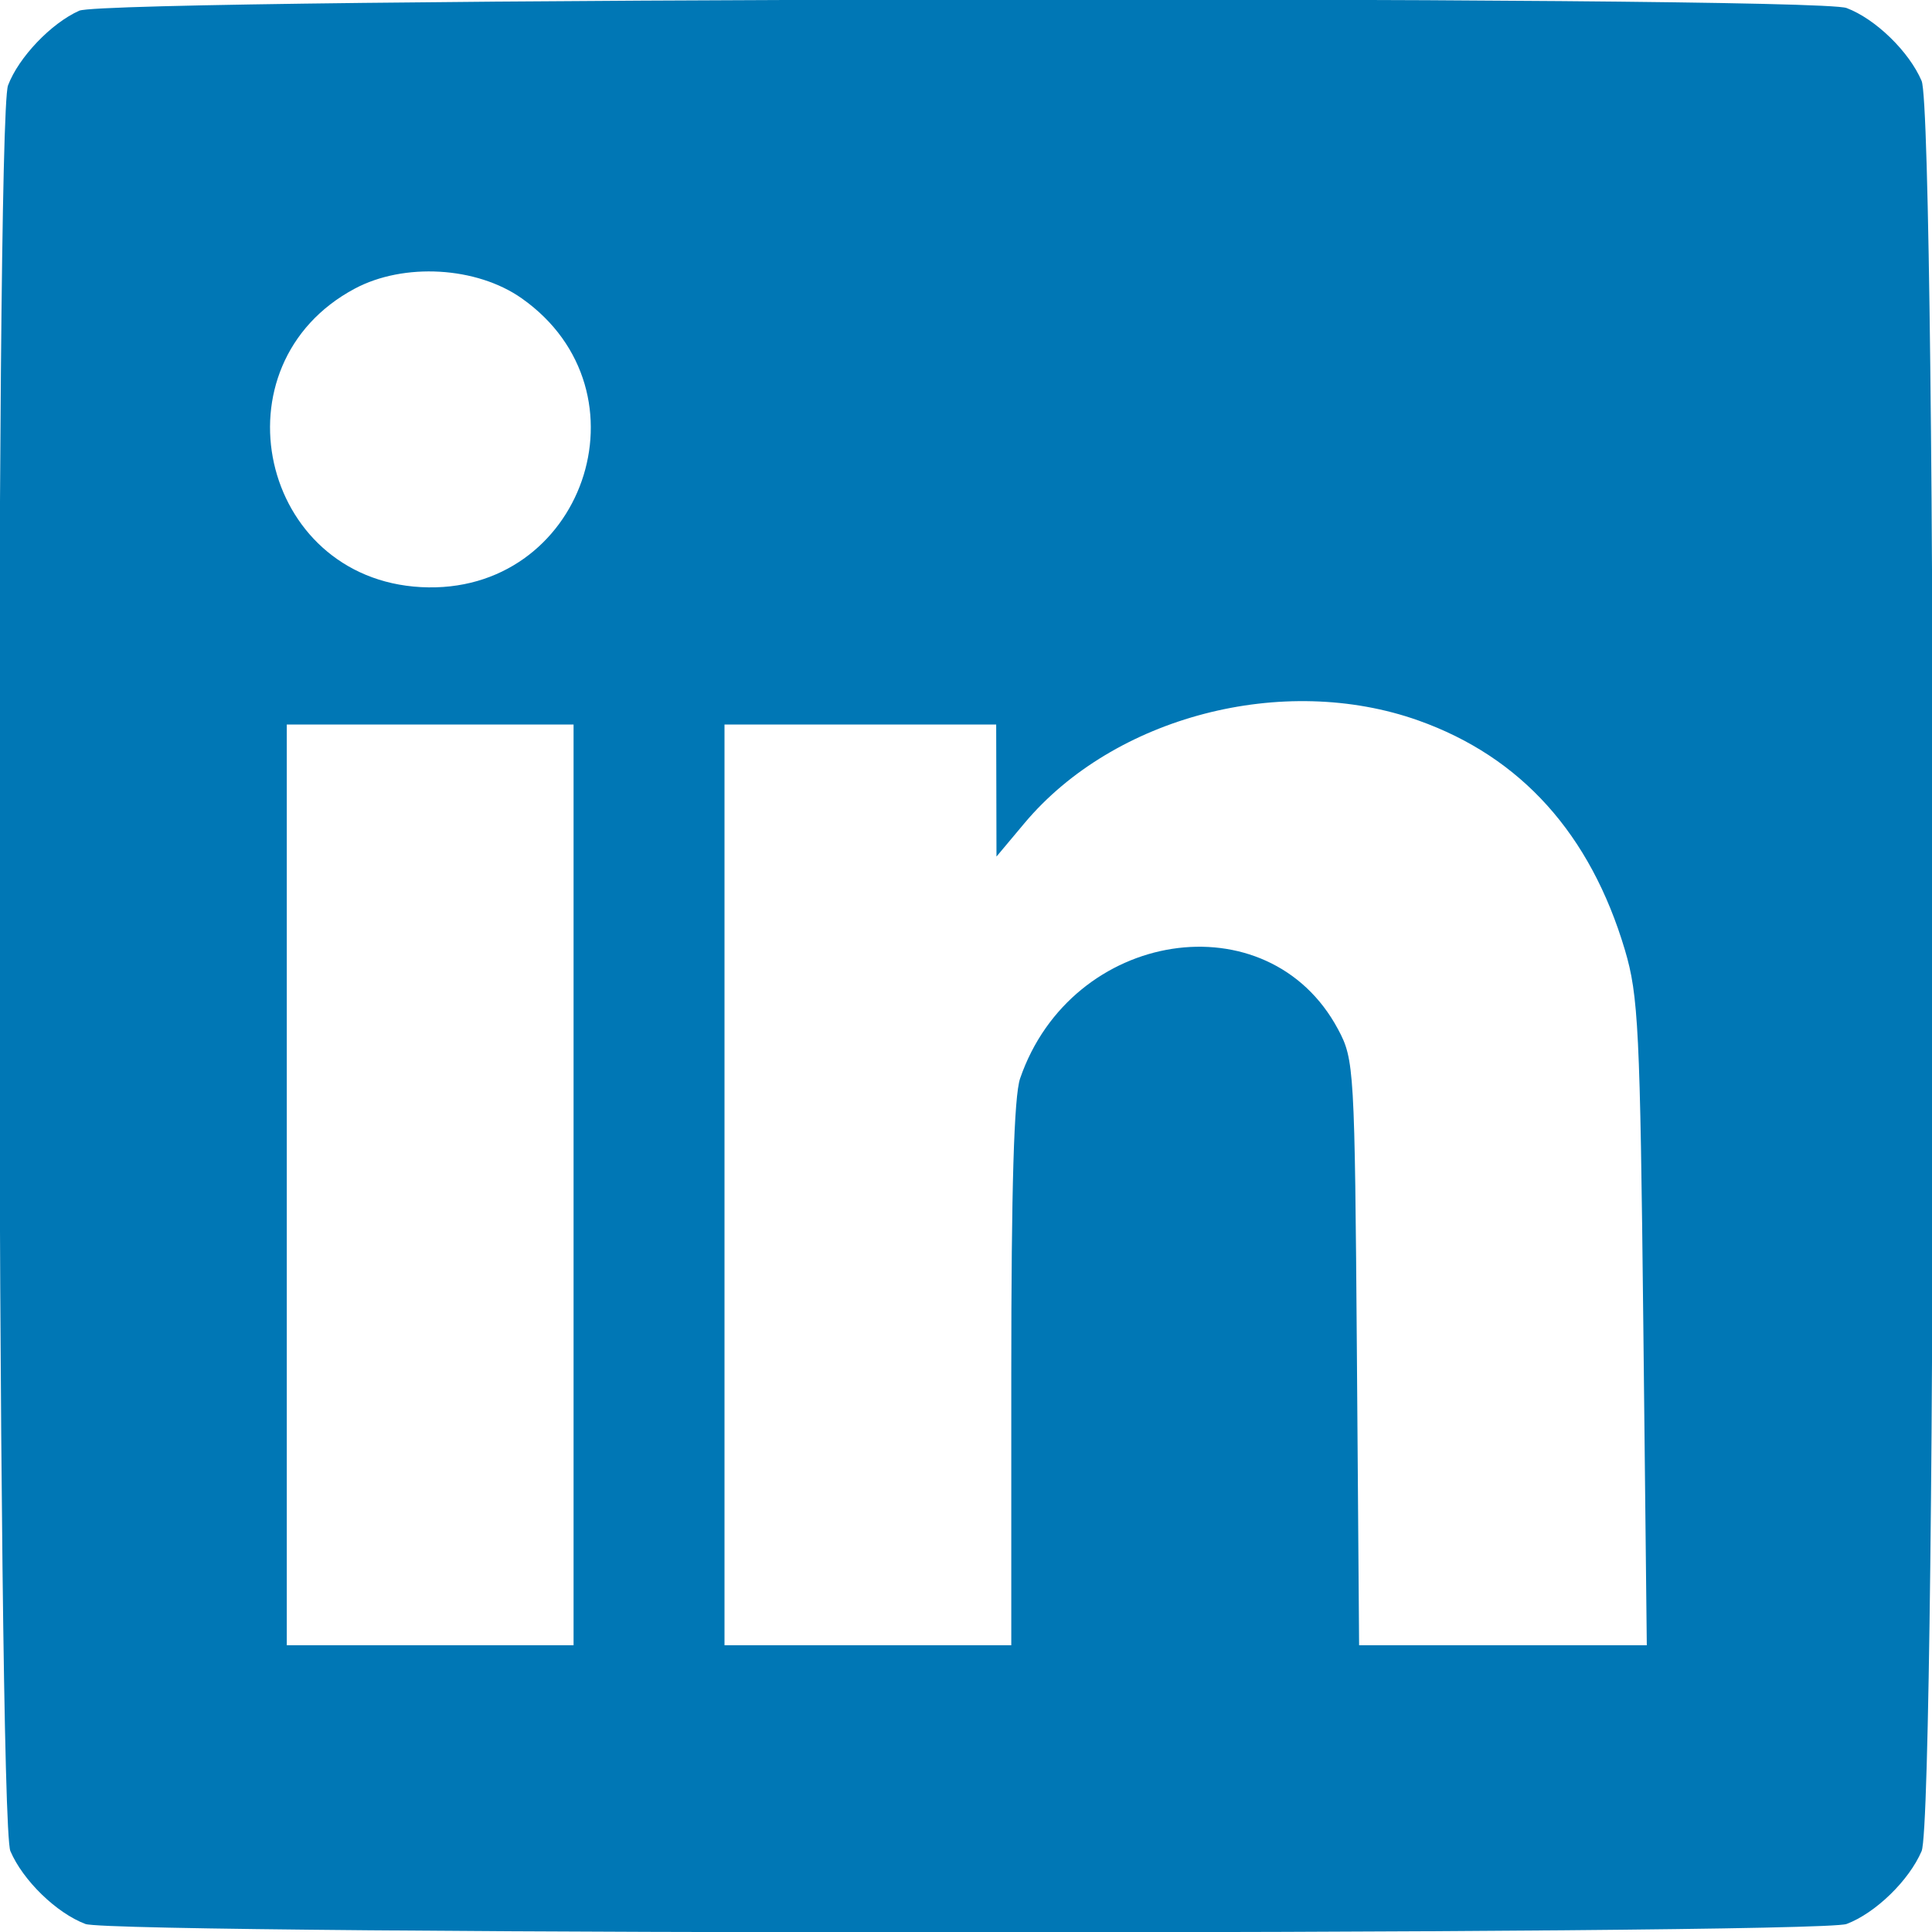 <svg xmlns="http://www.w3.org/2000/svg" width="400" height="400"><path d="M16.406 2.215 C 10.583 4.814,3.858 11.868,1.662 17.680 C -1.092 24.968,-0.621 376.775,2.151 383.253 C 4.753 389.334,11.694 396.077,17.680 398.338 C 23.835 400.664,376.165 400.664,382.320 398.338 C 388.306 396.077,395.247 389.334,397.849 383.253 C 401.050 375.772,401.050 24.228,397.849 16.747 C 395.247 10.666,388.306 3.923,382.320 1.662 C 375.172 -1.039,22.502 -0.506,16.406 2.215 M108.016 61.766 C 135.422 81.069,120.688 123.342,87.177 121.557 C 53.782 119.779,43.942 75.521,73.438 59.765 C 83.628 54.322,98.684 55.193,108.016 61.766 M293.699 149.180 C 314.921 156.730,329.288 172.704,336.421 196.683 C 339.215 206.076,339.566 213.198,340.226 273.828 L 340.952 340.625 311.170 340.625 L 281.388 340.625 280.928 280.078 C 280.481 221.081,280.380 219.366,277.022 213.087 C 262.560 186.052,221.849 192.357,211.203 223.280 C 209.940 226.950,209.375 245.900,209.375 284.608 L 209.375 340.625 179.688 340.625 L 150.000 340.625 150.000 245.313 L 150.000 150.000 178.125 150.000 L 206.250 150.000 206.281 163.672 L 206.311 177.344 212.090 170.449 C 230.617 148.345,265.671 139.209,293.699 149.180 M118.750 245.313 L 118.750 340.625 89.063 340.625 L 59.375 340.625 59.375 245.313 L 59.375 150.000 89.063 150.000 L 118.750 150.000 118.750 245.313" fill="#0077B5" fill-rule="evenodd"/></svg>